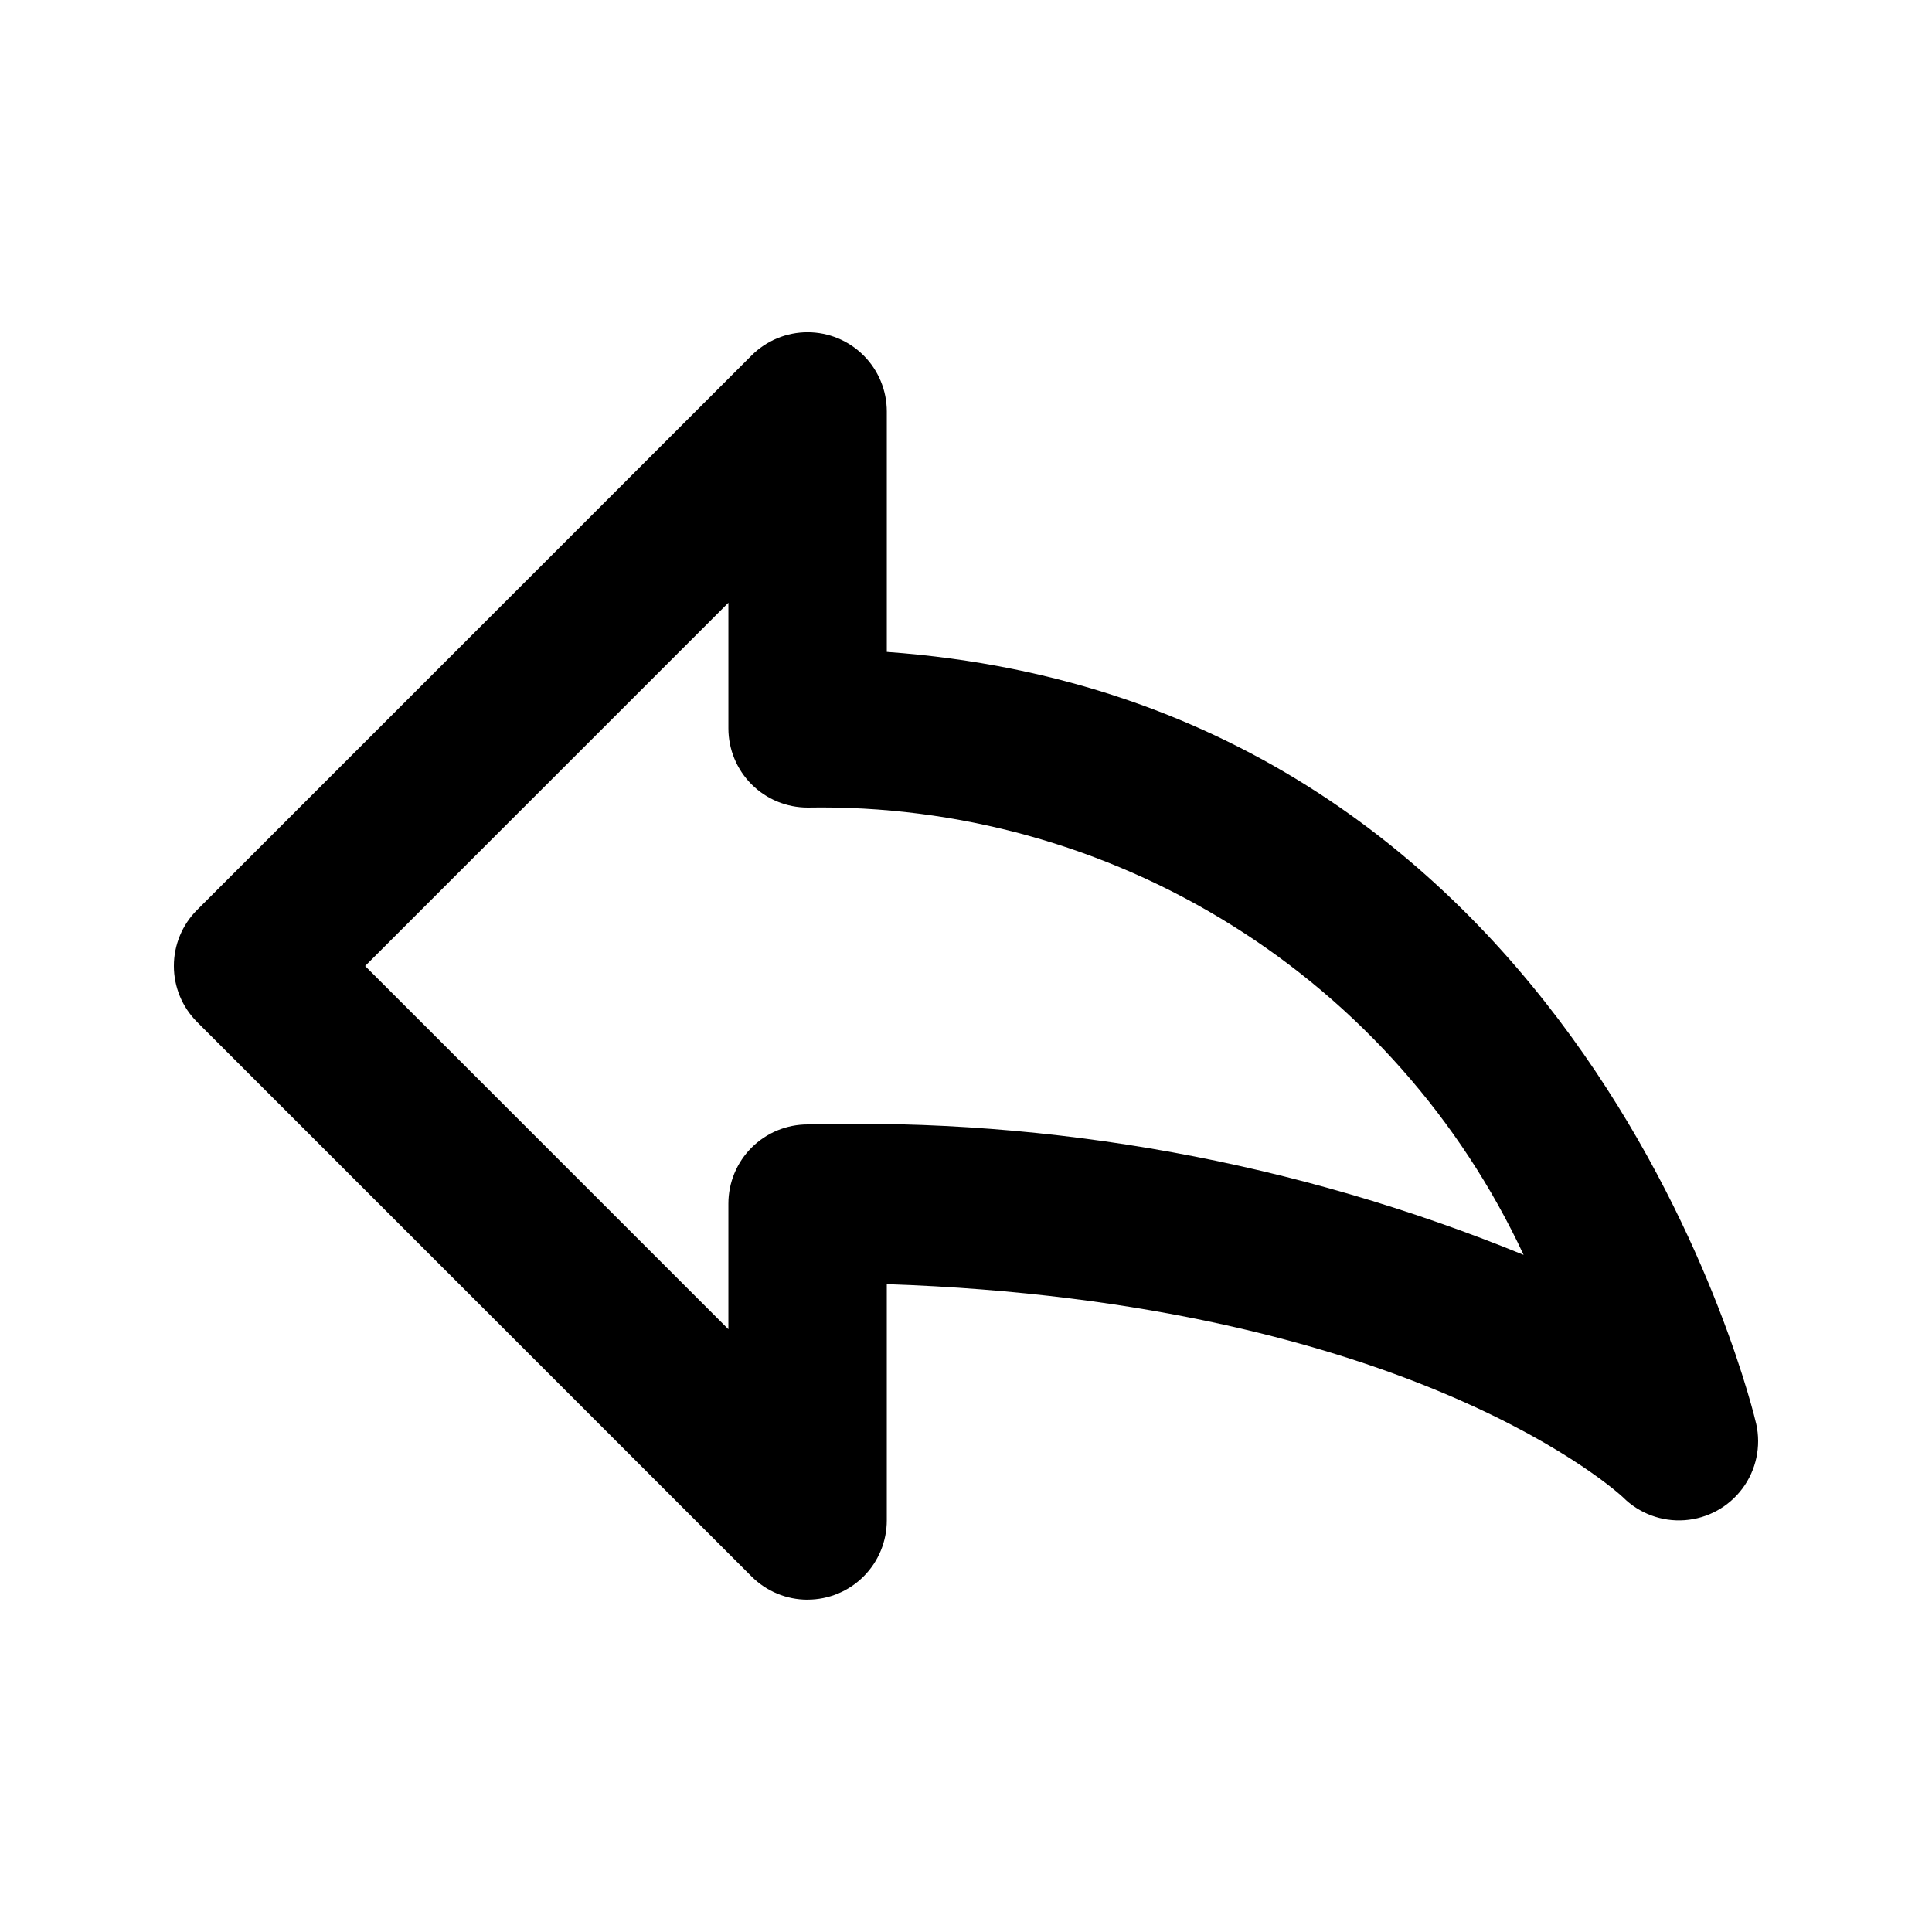 <?xml version="1.0" encoding="UTF-8"?>
<!-- Uploaded to: SVG Repo, www.svgrepo.com, Generator: SVG Repo Mixer Tools -->
<svg fill="#000000" width="800px" height="800px" version="1.1" viewBox="144 144 512 512" xmlns="http://www.w3.org/2000/svg">
 <path d="m358.02 567.93c-5.57 0.004-10.91-2.211-14.844-6.148l-146.95-146.95h0.004c-3.941-3.934-6.152-9.273-6.152-14.84 0-5.57 2.211-10.906 6.152-14.844l146.95-146.95h-0.004c3.938-3.934 9.277-6.144 14.844-6.144s10.906 2.211 14.84 6.148c3.938 3.934 6.148 9.273 6.152 14.84v63.723c185.73 13.367 229.97 202.63 230.41 204.62 1.32 5.953-0.016 12.188-3.656 17.078-3.641 4.891-9.227 7.957-15.309 8.402-6.082 0.445-12.055-1.777-16.367-6.086-0.441-0.418-55.258-51.719-195.08-56.469v62.617c0 5.57-2.215 10.91-6.148 14.844-3.938 3.938-9.277 6.148-14.844 6.148zm-117.26-167.93 96.27 96.266v-33.289c0-5.57 2.211-10.91 6.148-14.844 3.938-3.938 9.273-6.148 14.844-6.148 64.965-1.797 129.59 9.977 189.75 34.57-16.797-35.977-43.652-66.32-77.328-87.359-33.676-21.035-72.723-31.867-112.42-31.18-5.57 0-10.906-2.215-14.844-6.148-3.938-3.938-6.148-9.277-6.148-14.844v-33.293z"/>
</svg>